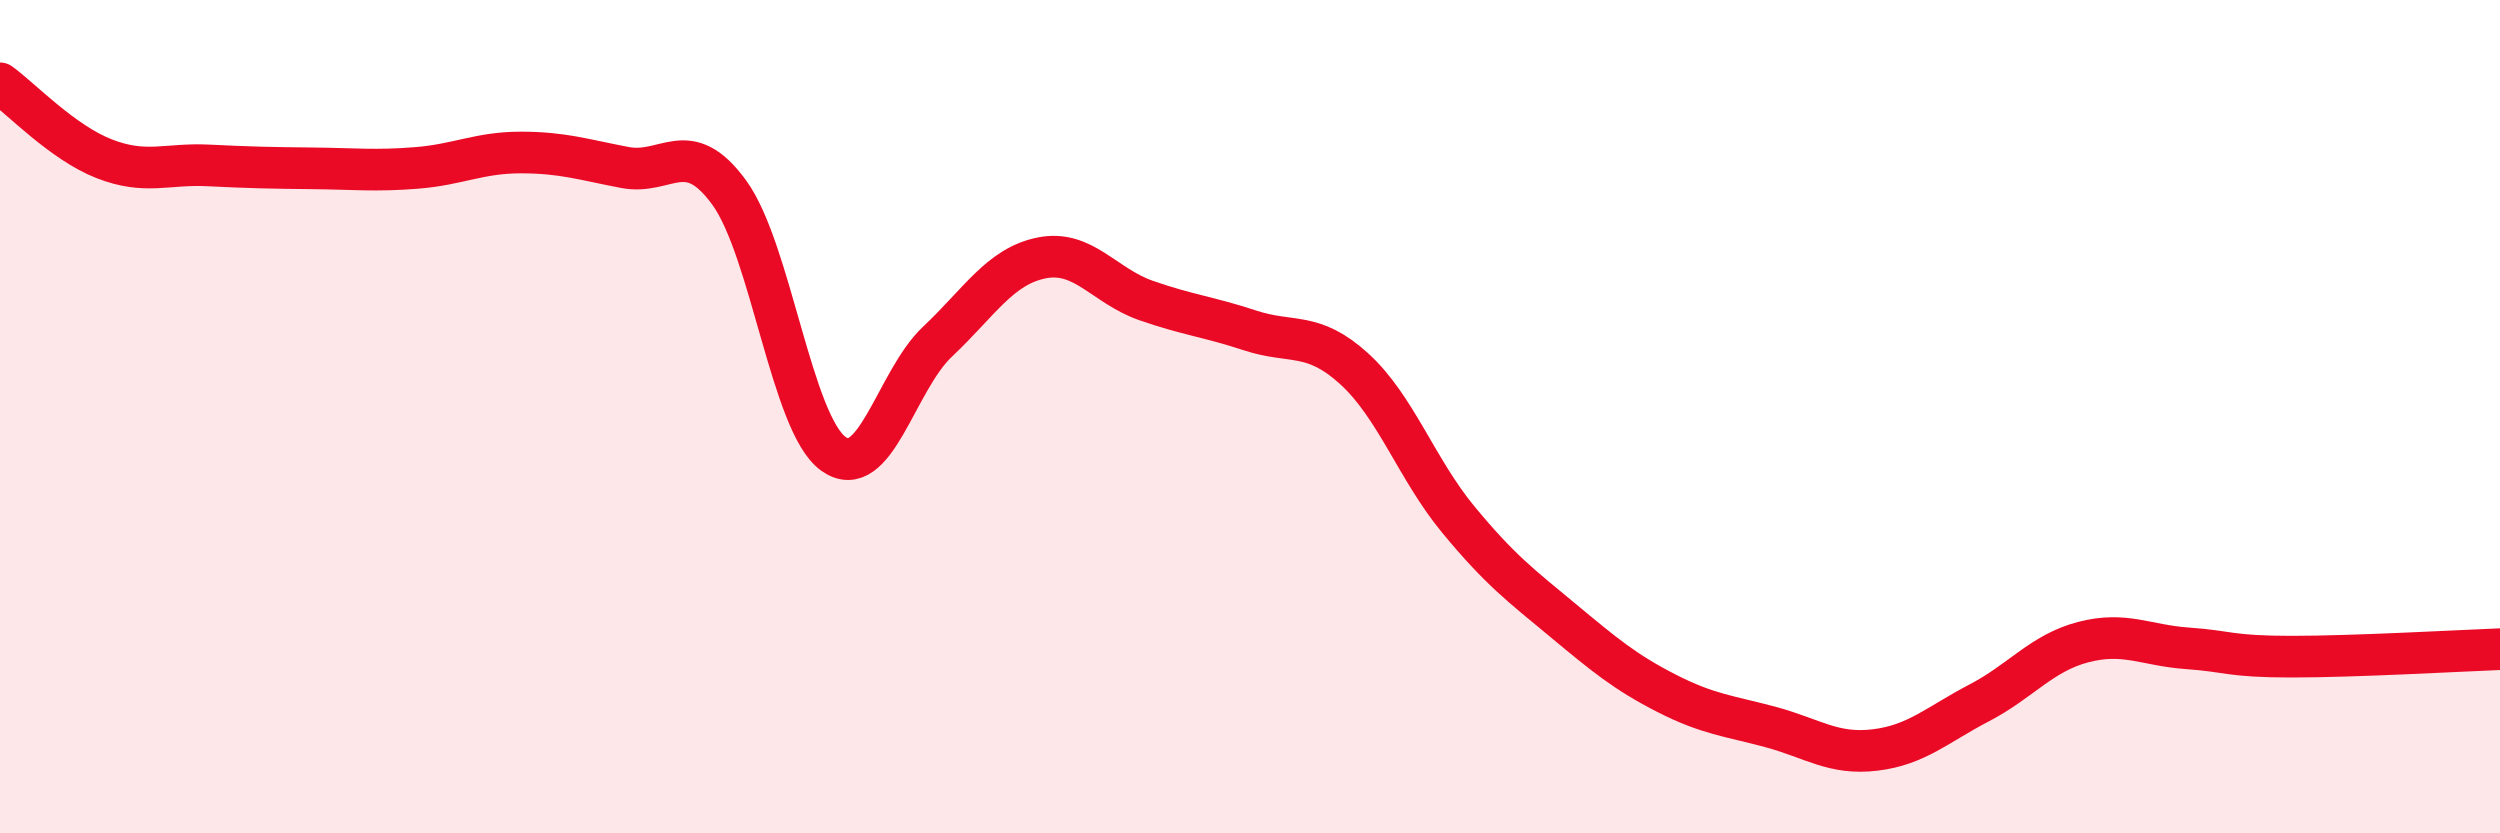 
    <svg width="60" height="20" viewBox="0 0 60 20" xmlns="http://www.w3.org/2000/svg">
      <path
        d="M 0,2 C 0.5,2.36 1.5,3.42 2.5,3.81 C 3.5,4.2 4,3.92 5,3.97 C 6,4.02 6.5,4.03 7.5,4.04 C 8.5,4.05 9,4.11 10,4.03 C 11,3.95 11.5,3.66 12.5,3.66 C 13.5,3.66 14,3.83 15,4.02 C 16,4.21 16.5,3.25 17.5,4.62 C 18.5,5.99 19,10.17 20,10.89 C 21,11.61 21.5,9.14 22.5,8.2 C 23.5,7.26 24,6.39 25,6.19 C 26,5.99 26.5,6.86 27.5,7.21 C 28.5,7.56 29,7.6 30,7.93 C 31,8.26 31.5,7.94 32.5,8.85 C 33.5,9.76 34,11.26 35,12.47 C 36,13.68 36.5,14.05 37.5,14.88 C 38.5,15.71 39,16.13 40,16.64 C 41,17.15 41.5,17.18 42.5,17.45 C 43.5,17.72 44,18.12 45,18 C 46,17.88 46.5,17.39 47.5,16.87 C 48.5,16.35 49,15.67 50,15.41 C 51,15.15 51.5,15.49 52.5,15.56 C 53.5,15.63 53.5,15.76 55,15.76 C 56.5,15.76 59,15.62 60,15.58L60 20L0 20Z"
        fill="#EB0A25"
        opacity="0.1"
        stroke-linecap="round"
        stroke-linejoin="round"
      />
      <path
        d="M 0,2 C 0.5,2.36 1.5,3.42 2.5,3.81 C 3.5,4.2 4,3.92 5,3.97 C 6,4.02 6.5,4.03 7.5,4.04 C 8.5,4.05 9,4.11 10,4.03 C 11,3.95 11.5,3.66 12.5,3.66 C 13.5,3.66 14,3.83 15,4.02 C 16,4.21 16.5,3.25 17.5,4.62 C 18.5,5.99 19,10.17 20,10.89 C 21,11.61 21.5,9.14 22.5,8.2 C 23.5,7.26 24,6.39 25,6.19 C 26,5.99 26.5,6.86 27.5,7.21 C 28.5,7.56 29,7.6 30,7.93 C 31,8.26 31.5,7.94 32.5,8.85 C 33.5,9.76 34,11.26 35,12.47 C 36,13.68 36.5,14.05 37.5,14.88 C 38.5,15.71 39,16.13 40,16.64 C 41,17.15 41.5,17.18 42.5,17.45 C 43.5,17.72 44,18.12 45,18 C 46,17.88 46.5,17.39 47.5,16.87 C 48.5,16.35 49,15.67 50,15.41 C 51,15.15 51.5,15.49 52.5,15.56 C 53.5,15.63 53.5,15.76 55,15.76 C 56.5,15.76 59,15.62 60,15.58"
        stroke="#EB0A25"
        stroke-width="1"
        fill="none"
        stroke-linecap="round"
        stroke-linejoin="round"
      />
    </svg>
  